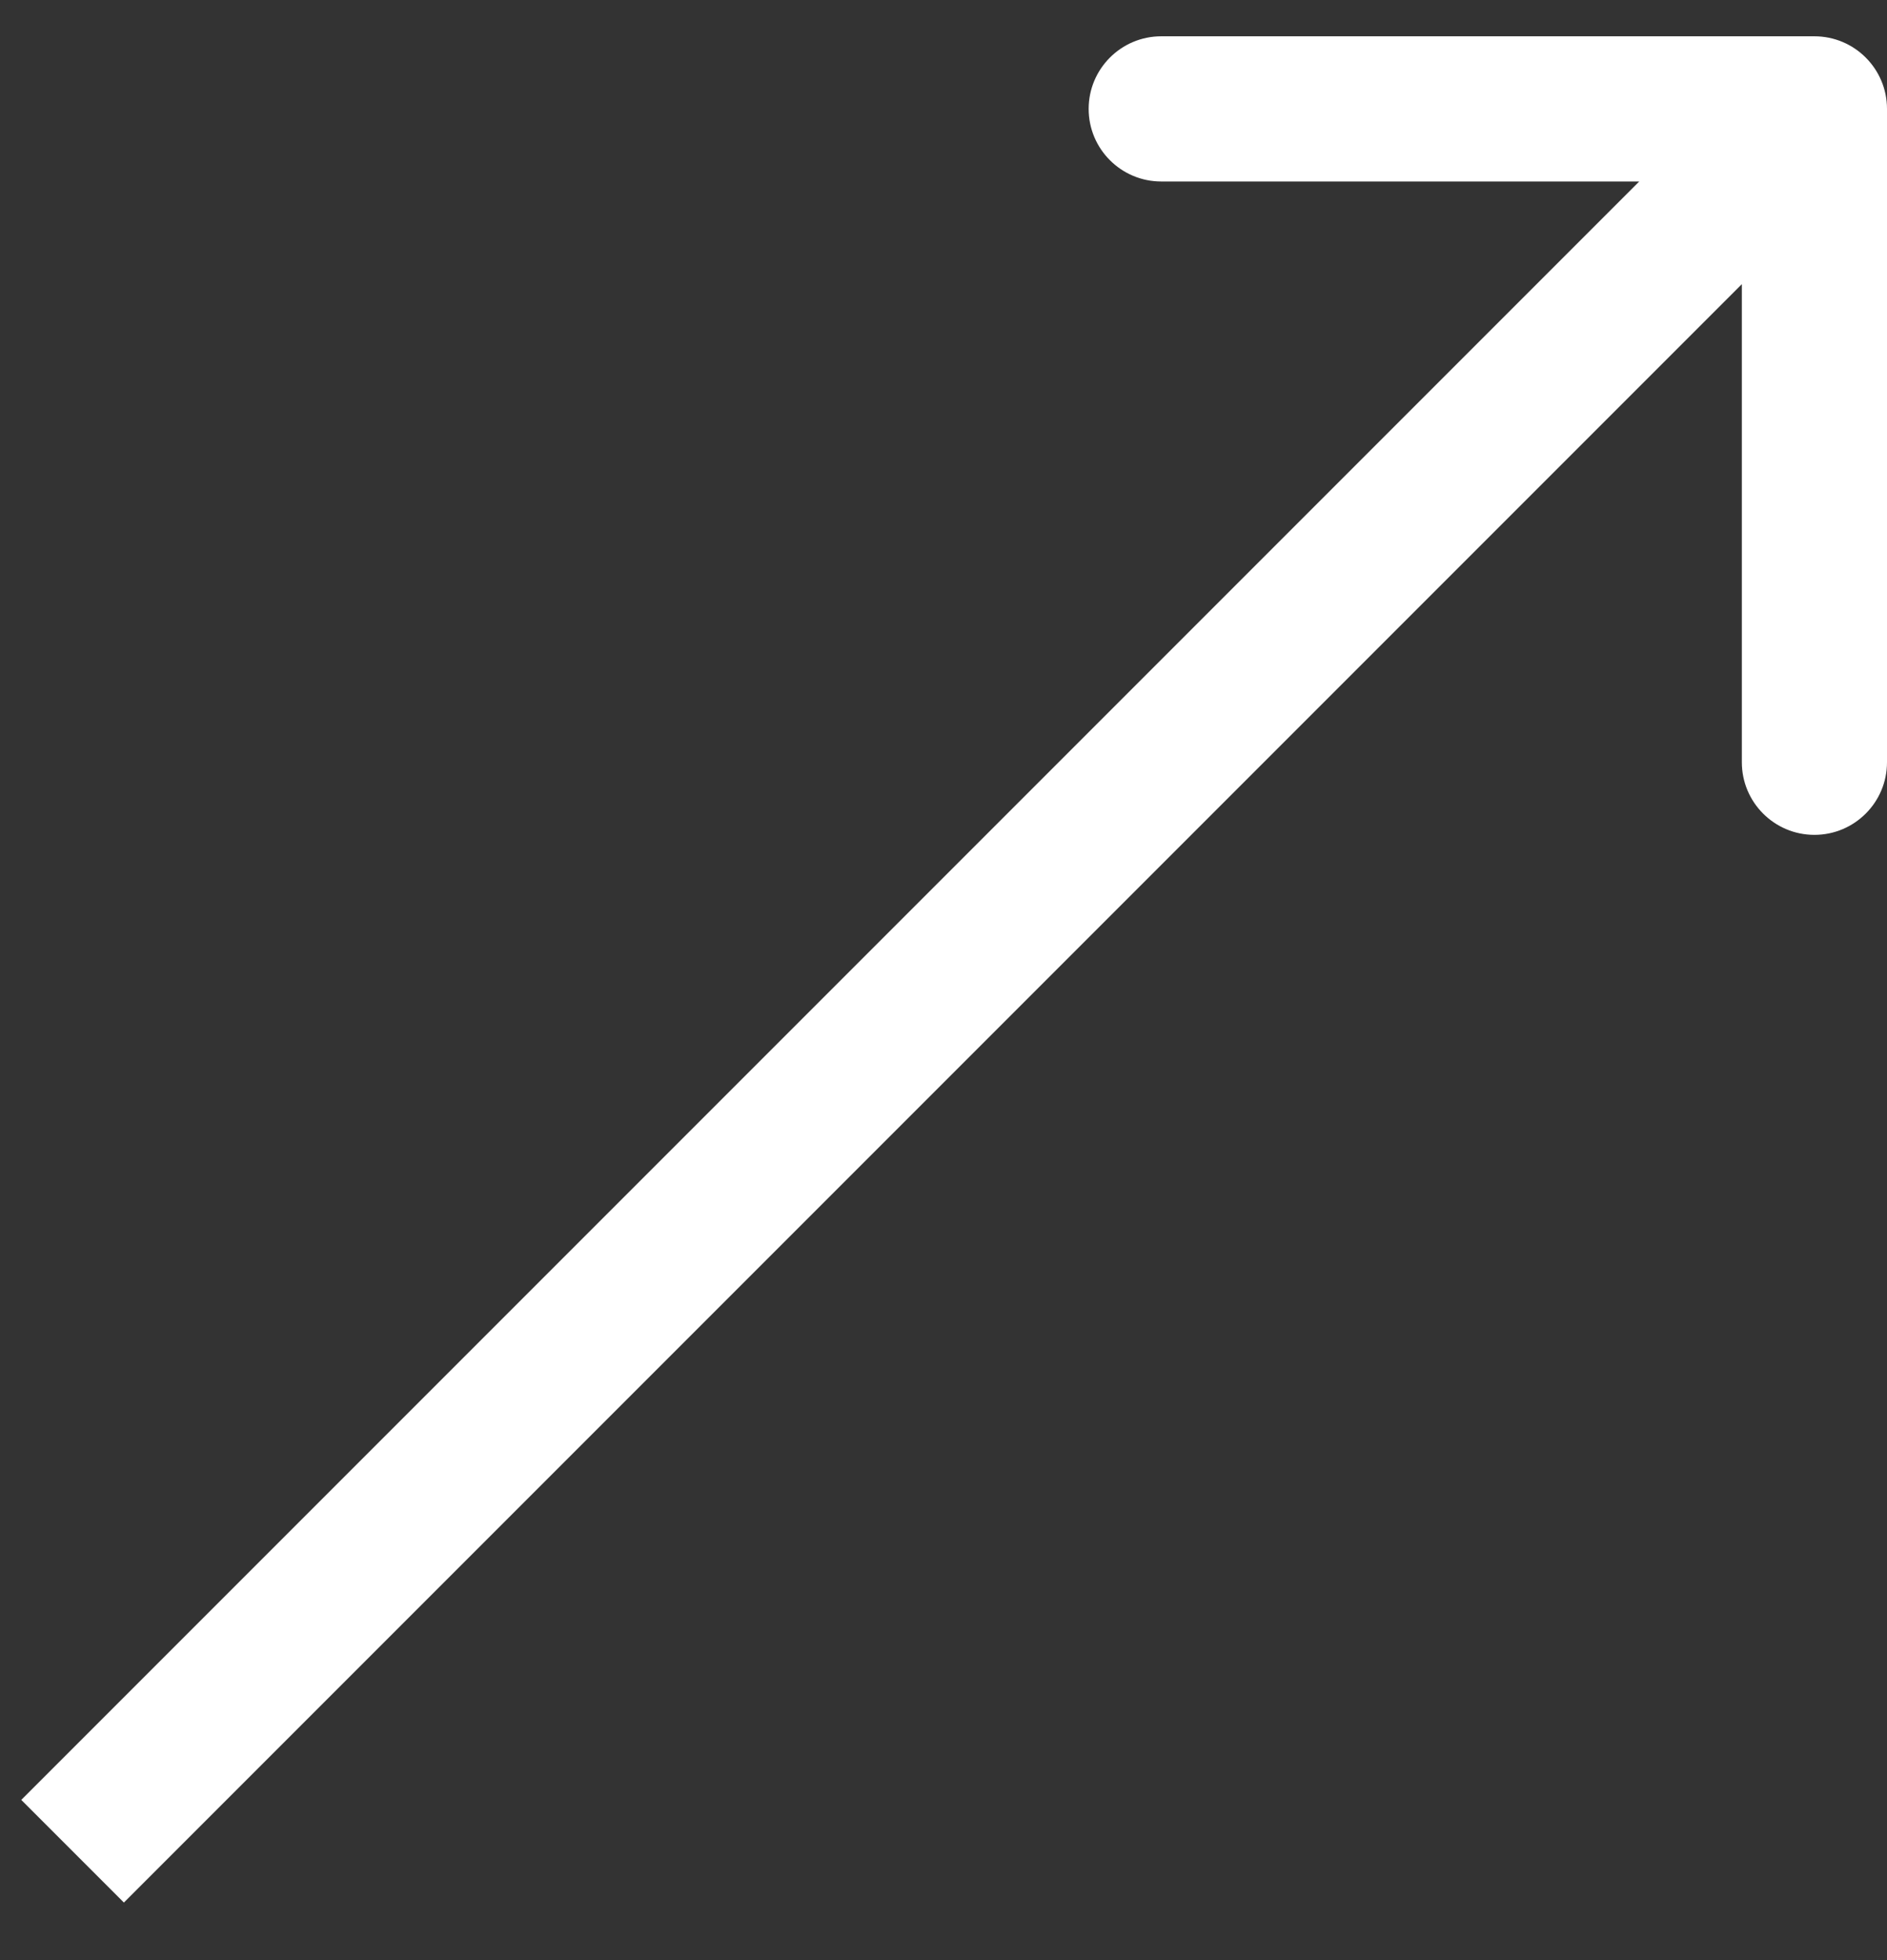 <svg width="26" height="27" viewBox="0 0 26 27" fill="none" xmlns="http://www.w3.org/2000/svg">
<rect x="0" y="0" width="26" height="27" fill="#333333" stroke="none"/>
<path d="M26 1.5C26 0.948 25.552 0.5 25 0.5L16 0.5C15.448 0.5 15 0.948 15 1.5C15 2.052 15.448 2.5 16 2.5L24 2.5L24 10.5C24 11.052 24.448 11.5 25 11.5C25.552 11.5 26 11.052 26 10.5L26 1.5ZM1.707 26.207L25.707 2.207L24.293 0.793L0.293 24.793L1.707 26.207Z" fill="white"/>
</svg>
